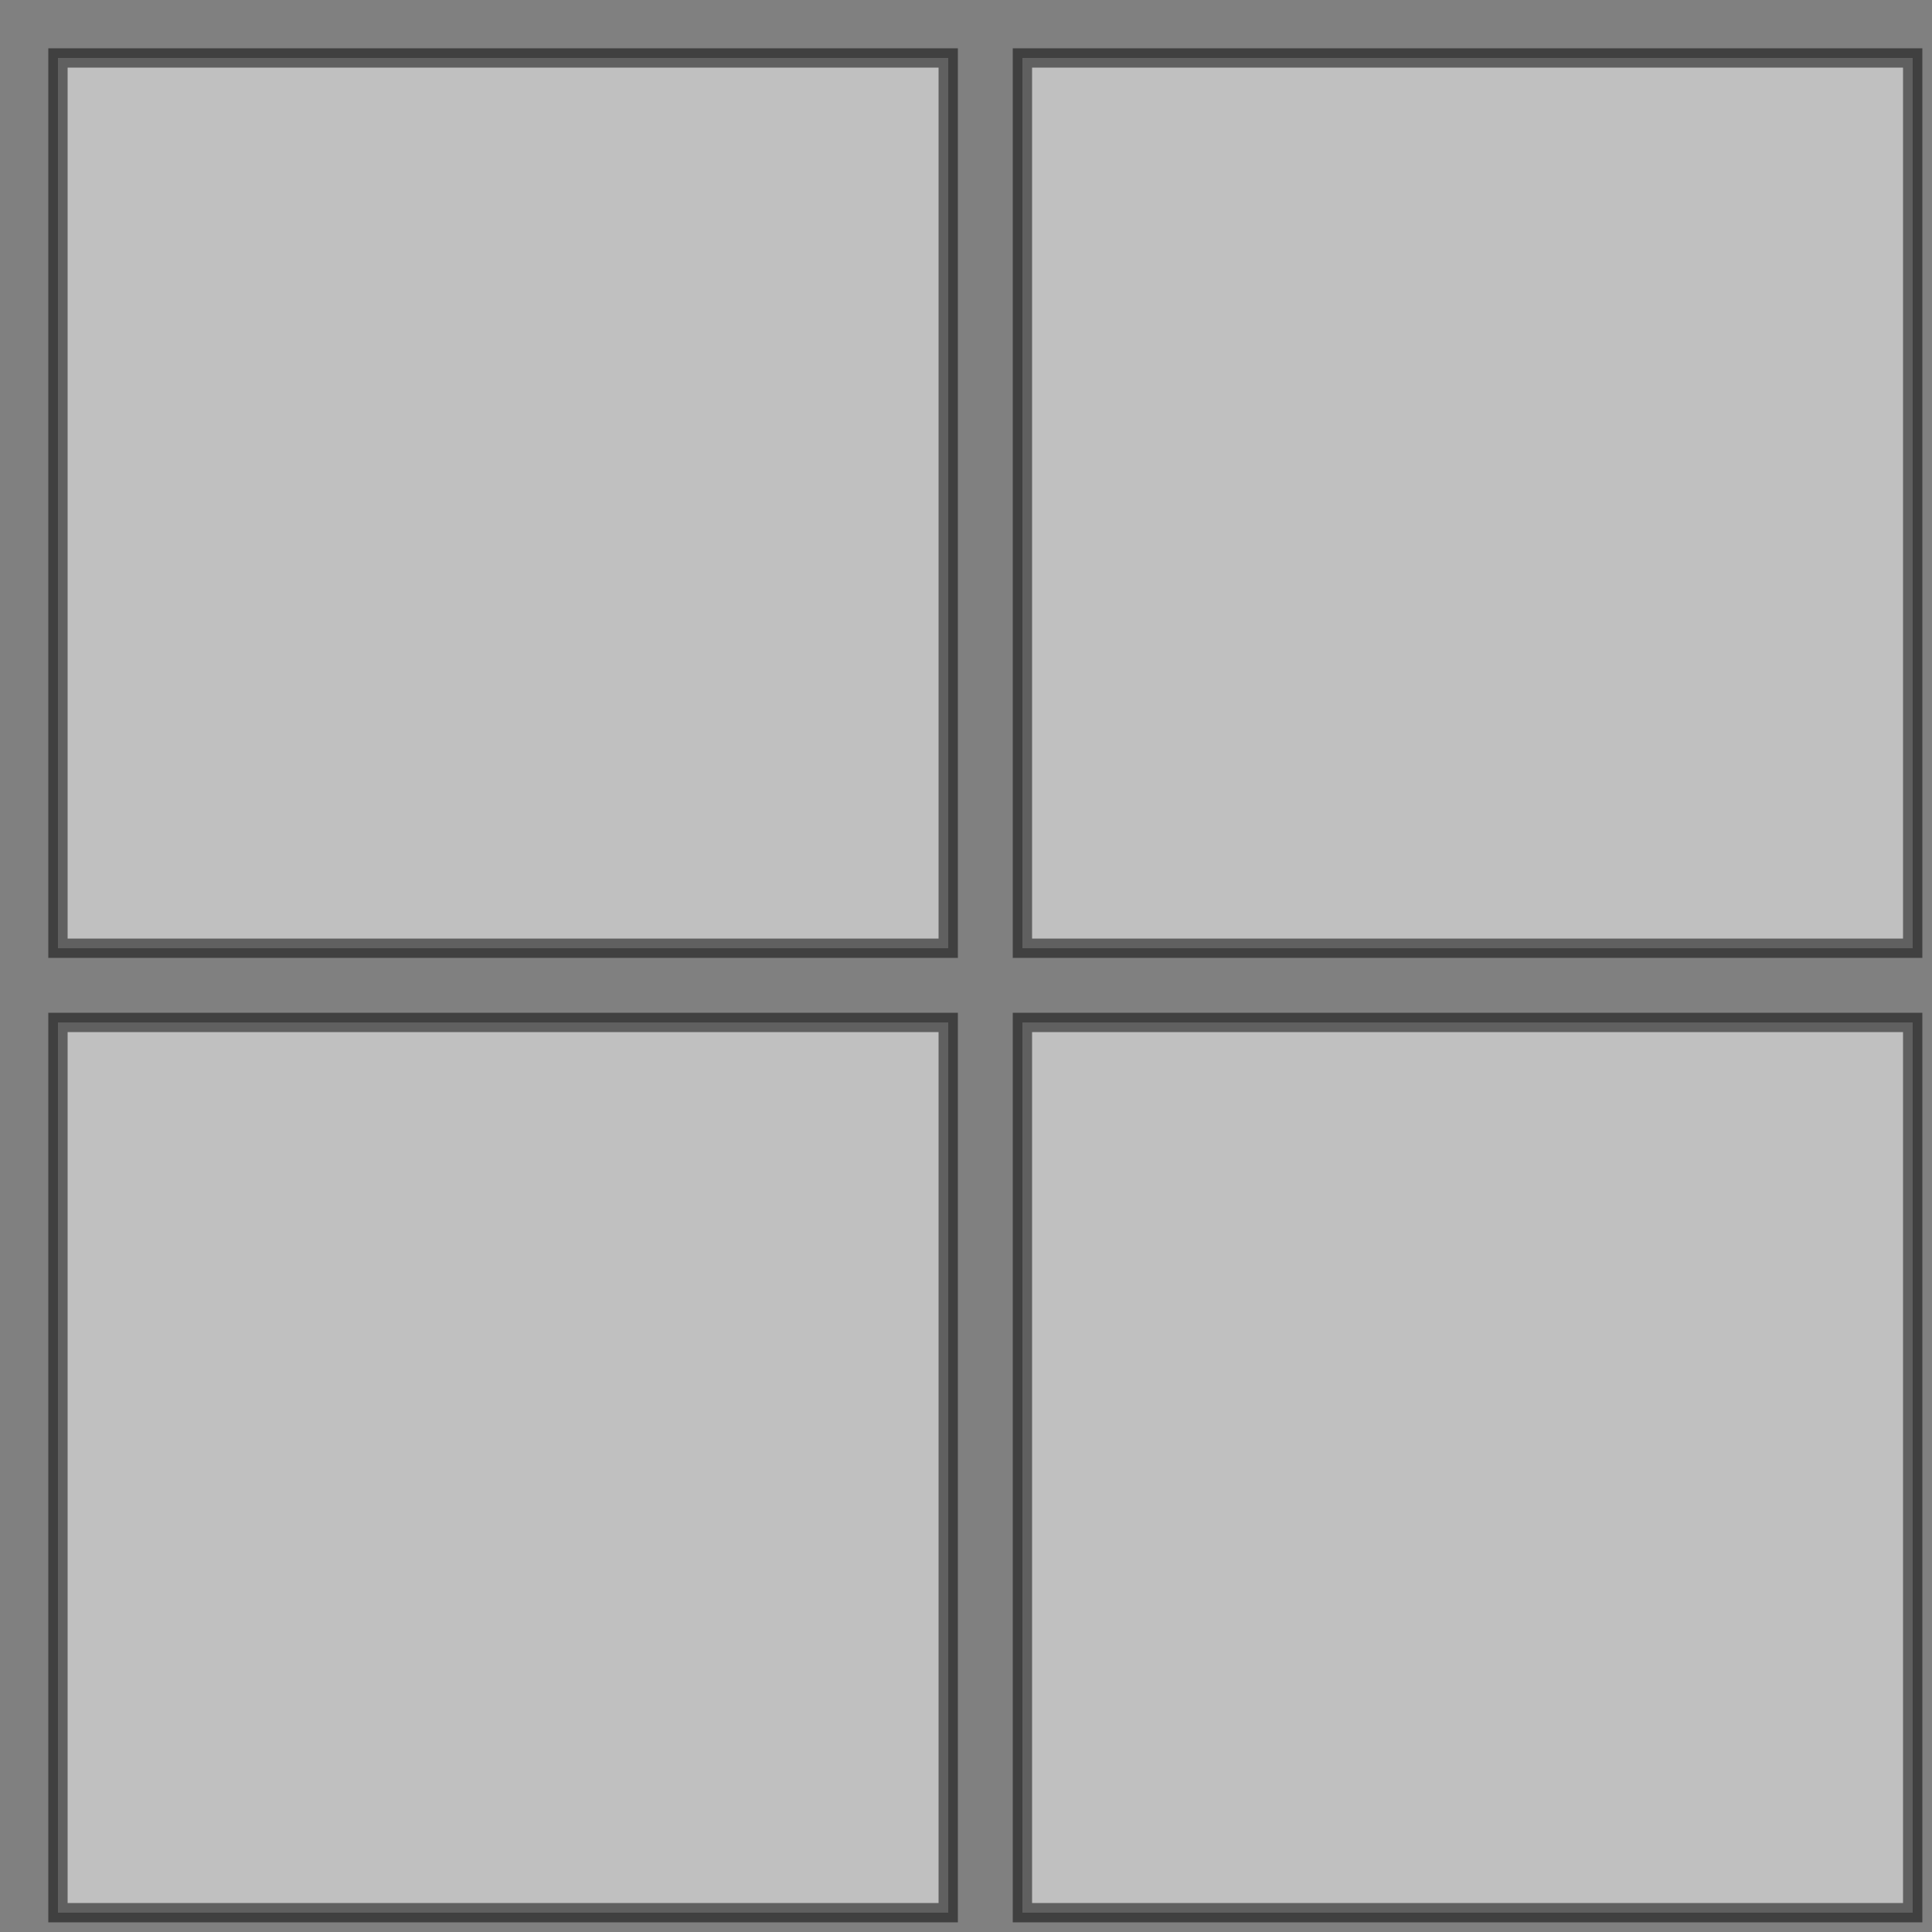 <?xml version="1.0" encoding="utf-8"?>
<!-- Generator: Adobe Illustrator 15.1.0, SVG Export Plug-In  -->
<!DOCTYPE svg PUBLIC "-//W3C//DTD SVG 1.1//EN" "http://www.w3.org/Graphics/SVG/1.1/DTD/svg11.dtd">
<svg version="1.1"
	 xmlns="http://www.w3.org/2000/svg" xmlns:xlink="http://www.w3.org/1999/xlink" xmlns:a="http://ns.adobe.com/AdobeSVGViewerExtensions/3.0/"
	 x="0px" y="0px" width="100px" height="100px" viewBox="-2.5 -2.5 100 100" enable-background="new -2.5 -2.5 100 100"
	 xml:space="preserve">
<rect x="-2.5" y="-2.5" width="100" height="100" fill="#808080" stroke="none"/>
<defs>
</defs>
<rect x="0.5" y="0.5" opacity="0.5" fill="#FFFFFF" stroke="#000000" stroke-miterlimit="10" enable-background="new    " width="46.08" height="46.081"/>
<rect x="50.42" y="0.5" opacity="0.5" fill="#FFFFFF" stroke="#000000" stroke-miterlimit="10" enable-background="new    " width="46.08" height="46.081"/>
<rect x="0.5" y="50.421" opacity="0.5" fill="#FFFFFF" stroke="#000000" stroke-miterlimit="10" enable-background="new    " width="46.08" height="46.079"/>
<rect x="50.42" y="50.421" opacity="0.5" fill="#FFFFFF" stroke="#000000" stroke-miterlimit="10" enable-background="new    " width="46.08" height="46.079"/>
</svg>
